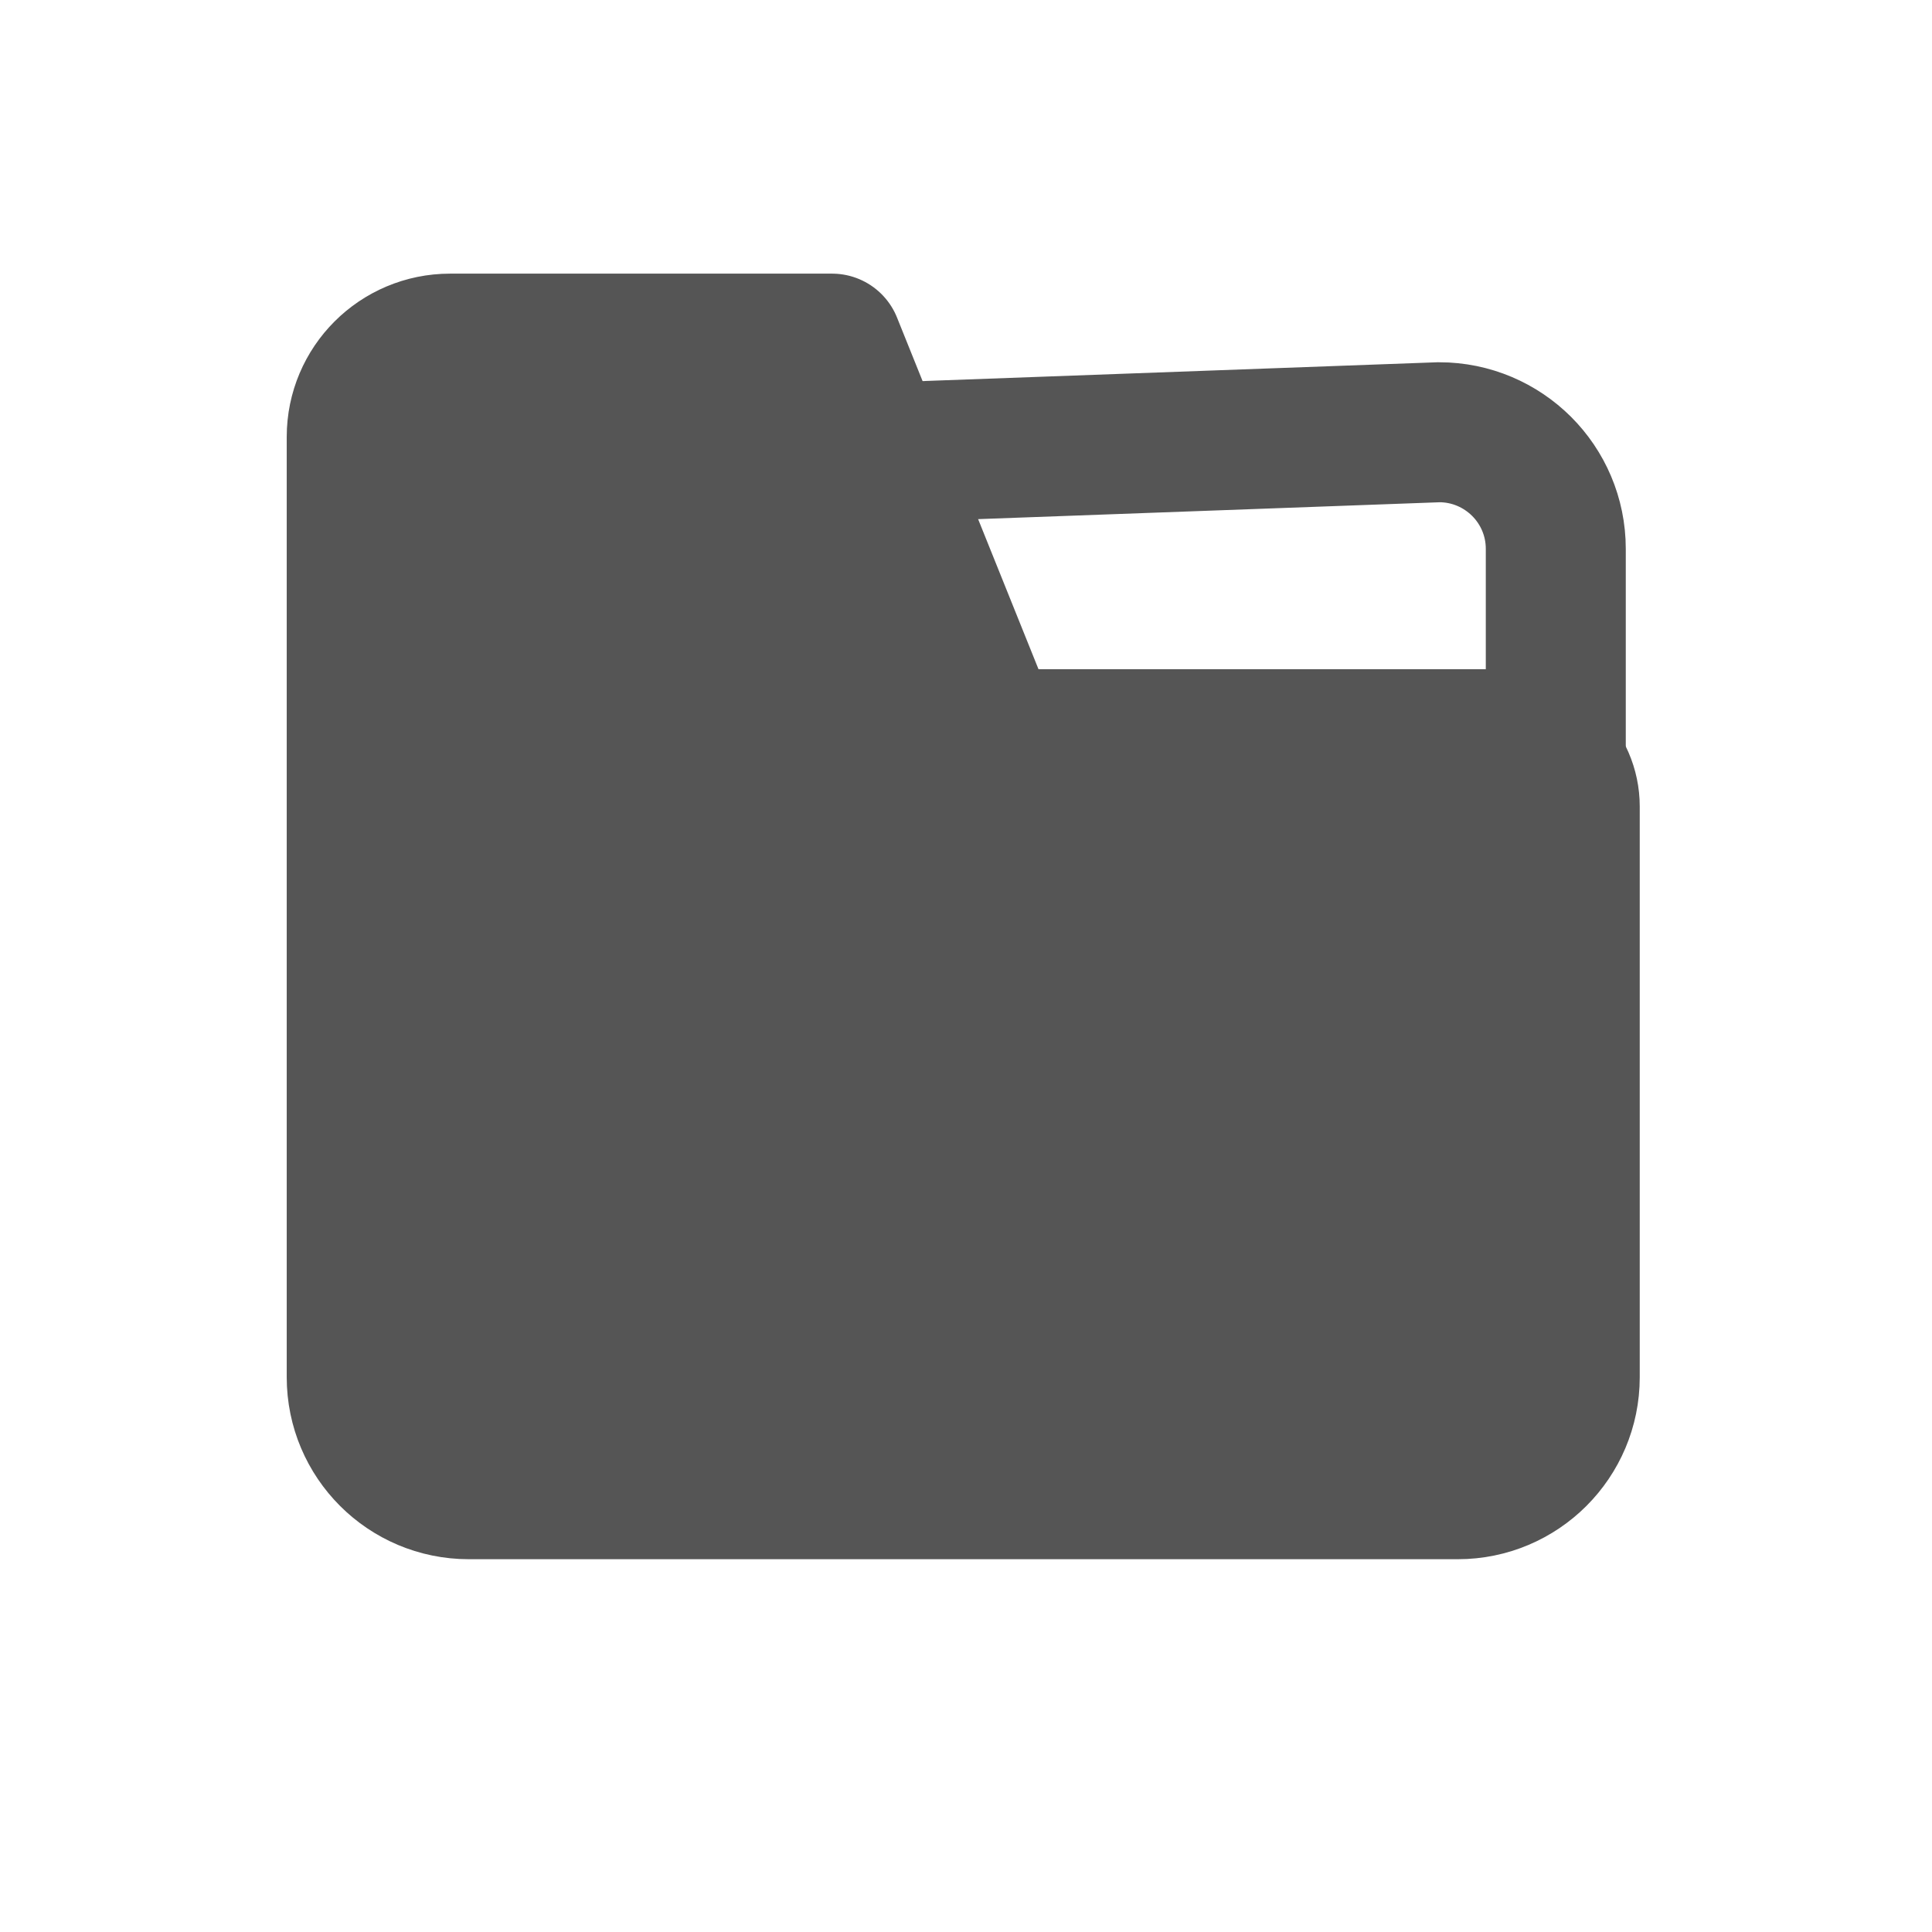 <?xml version="1.0" encoding="UTF-8"?>
<svg width="22px" height="22px" viewBox="0 0 22 22" version="1.1" xmlns="http://www.w3.org/2000/svg" xmlns:xlink="http://www.w3.org/1999/xlink">
    <title>编组 75</title>
    <g id="资料库" stroke="none" stroke-width="1" fill="none" fill-rule="evenodd">
        <g id="编组-75">
            <rect id="矩形" x="0" y="0" width="22" height="22"></rect>
            <rect id="矩形" x="3" y="2" width="17" height="17"></rect>
            <path d="M16.387,4.922 C16.754,4.922 17.086,5.071 17.327,5.311 C17.567,5.551 17.716,5.883 17.716,6.25 L17.716,6.25 L17.716,8.928 L9.375,9.194 L9.109,5.188 Z" id="矩形" stroke="#555555" stroke-width="1.594"></path>
            <path d="M5.125,3.913 L9.475,3.913 L9.475,3.913 L11.287,8.417 L17.092,8.417 C17.524,8.417 17.875,8.761 17.875,9.184 L17.875,15.683 C17.875,16.387 17.304,16.958 16.6,16.958 L5.338,16.958 C4.633,16.958 4.062,16.387 4.062,15.683 L4.062,4.975 C4.062,4.388 4.538,3.913 5.125,3.913 Z" id="路径" stroke="#555555" stroke-width="1.594" fill="#555555" stroke-linejoin="round"></path>
        </g>
    </g>
</svg>